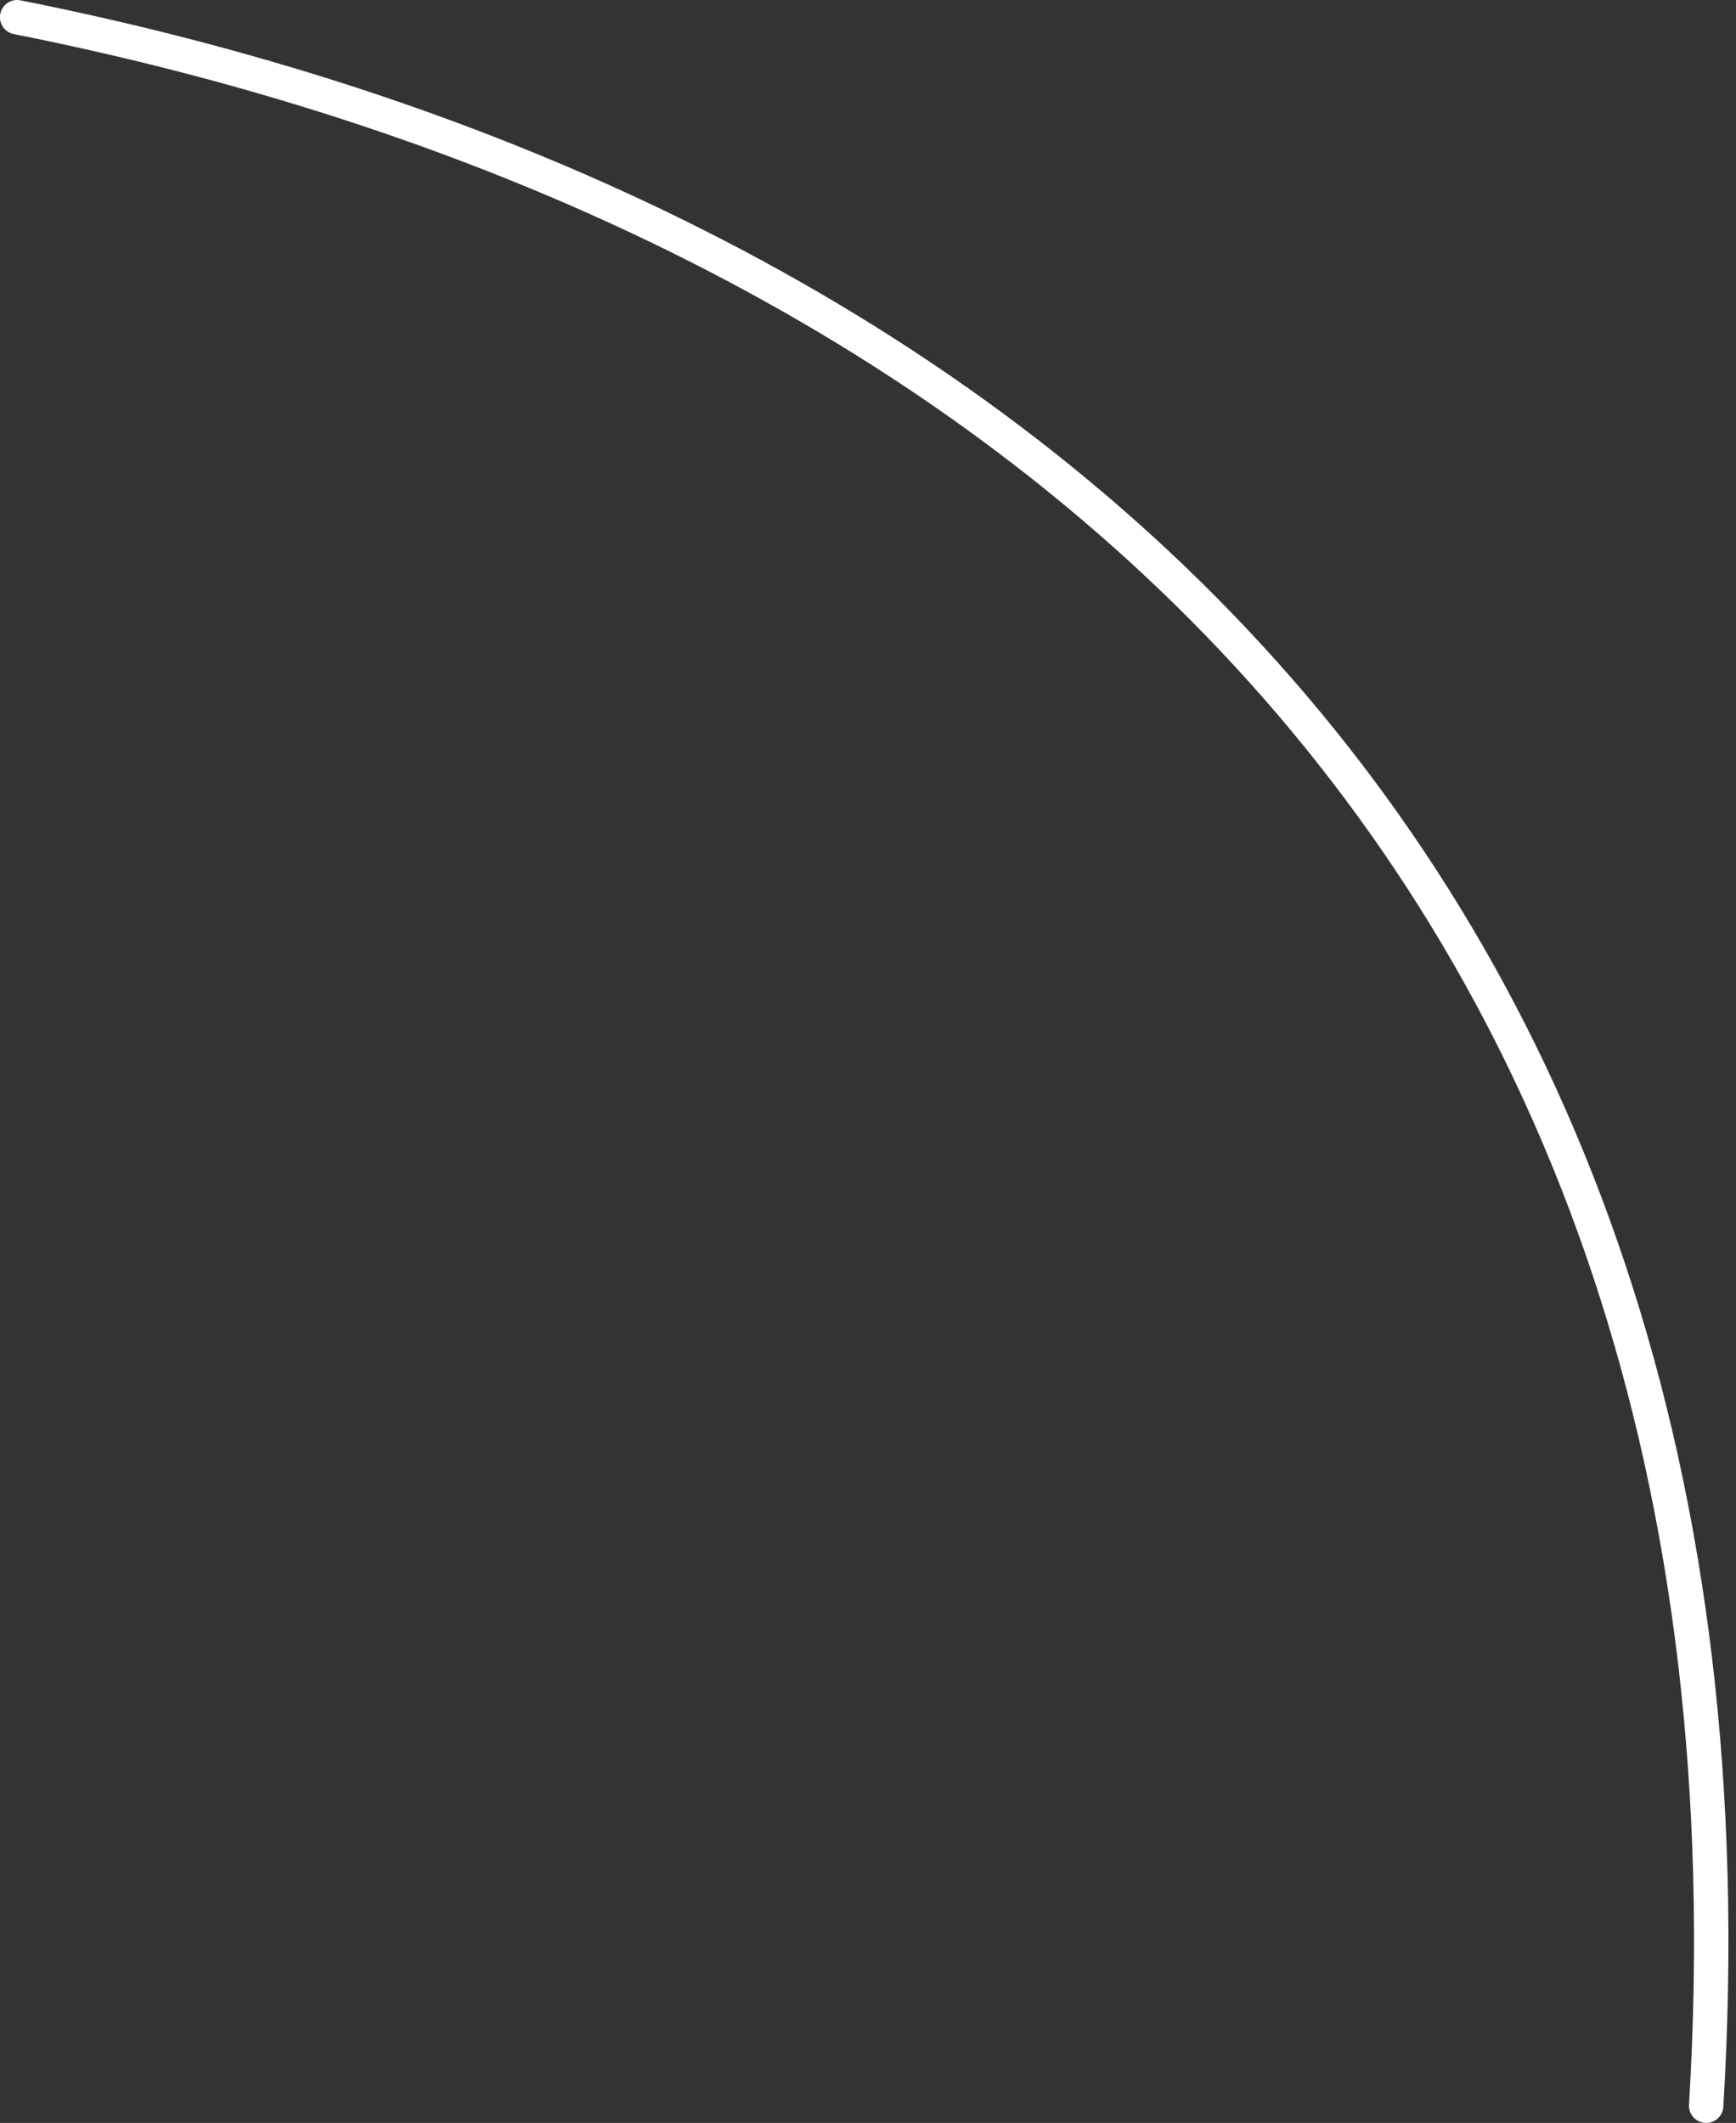 <?xml version="1.0" encoding="UTF-8"?> <svg xmlns="http://www.w3.org/2000/svg" width="202" height="247" viewBox="0 0 202 247" fill="none"><rect x="0" y="0" width="202" height="247" fill="#333333" stroke="none"/> <path fill-rule="evenodd" clip-rule="evenodd" d="M0.032 1.612C-0.183 2.696 0.521 3.749 1.605 3.964C56.923 14.946 107.862 38.59 143.846 77.705C179.791 116.777 200.976 171.456 196.531 244.878C196.465 245.981 197.305 246.929 198.408 246.996C199.511 247.063 200.459 246.223 200.526 245.12C205.028 170.733 183.549 114.952 146.791 74.996C110.074 35.084 58.273 11.134 2.384 0.039C1.301 -0.176 0.248 0.528 0.032 1.612Z" fill="white"></path> </svg> 